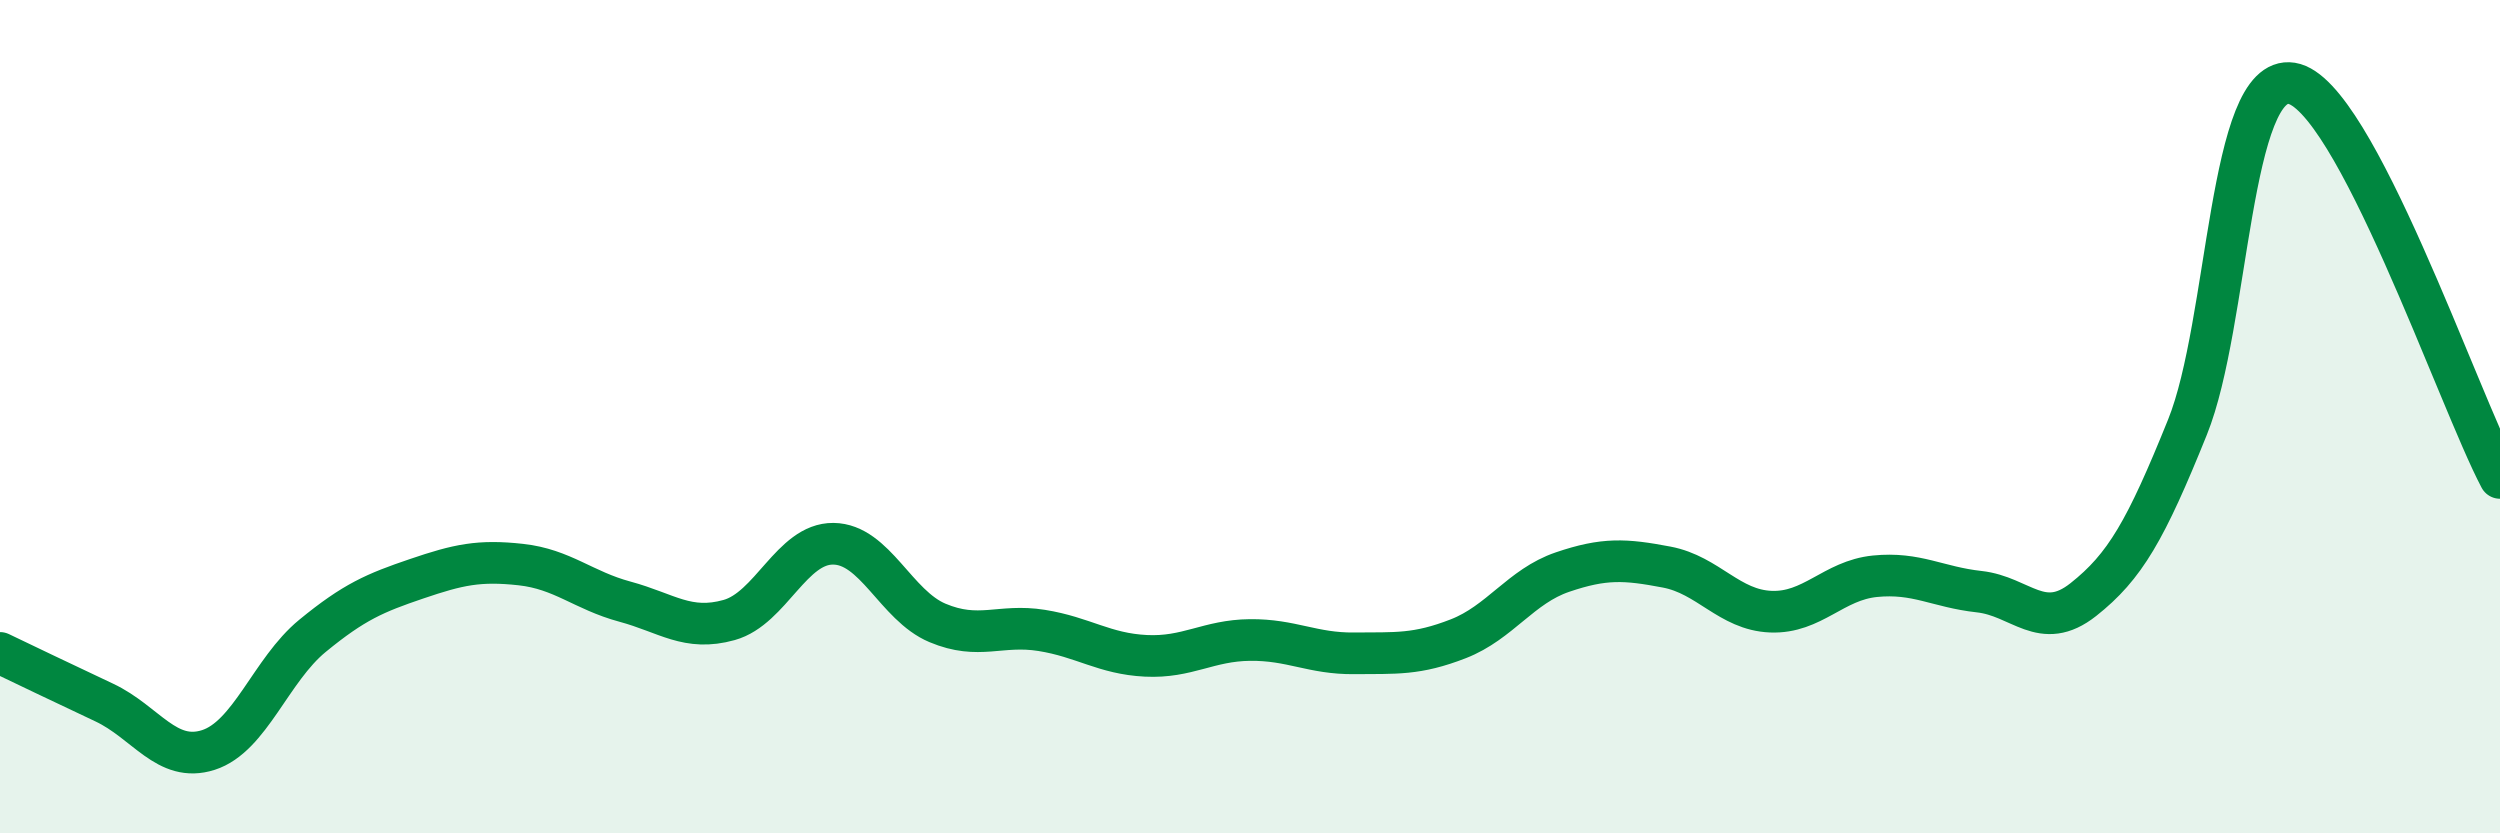 
    <svg width="60" height="20" viewBox="0 0 60 20" xmlns="http://www.w3.org/2000/svg">
      <path
        d="M 0,15.67 C 0.5,15.91 1.5,16.39 2.5,16.86 C 3.5,17.33 4,18.32 5,18 C 6,17.68 6.5,16.08 7.5,15.26 C 8.5,14.44 9,14.23 10,13.89 C 11,13.55 11.5,13.44 12.5,13.55 C 13.5,13.66 14,14.17 15,14.44 C 16,14.71 16.5,15.16 17.5,14.88 C 18.5,14.6 19,13.04 20,13.05 C 21,13.06 21.5,14.53 22.5,14.95 C 23.5,15.37 24,14.97 25,15.13 C 26,15.29 26.5,15.69 27.5,15.74 C 28.5,15.79 29,15.37 30,15.36 C 31,15.35 31.5,15.69 32.5,15.68 C 33.5,15.67 34,15.72 35,15.33 C 36,14.94 36.5,14.07 37.5,13.73 C 38.5,13.39 39,13.42 40,13.61 C 41,13.8 41.5,14.64 42.5,14.68 C 43.5,14.72 44,13.93 45,13.83 C 46,13.73 46.5,14.09 47.5,14.2 C 48.5,14.31 49,15.18 50,14.39 C 51,13.6 51.5,12.73 52.5,10.25 C 53.5,7.77 53.5,1.76 55,2 C 56.5,2.24 59,9.58 60,11.47L60 20L0 20Z"
        fill="#008740"
        opacity="0.1"
        stroke-linecap="round"
        stroke-linejoin="round"
      />
      <path
        d="M 0,15.67 C 0.5,15.91 1.5,16.39 2.5,16.86 C 3.5,17.33 4,18.32 5,18 C 6,17.68 6.5,16.08 7.5,15.26 C 8.5,14.44 9,14.23 10,13.89 C 11,13.55 11.5,13.44 12.5,13.55 C 13.5,13.66 14,14.17 15,14.44 C 16,14.71 16.5,15.16 17.5,14.88 C 18.5,14.6 19,13.04 20,13.05 C 21,13.06 21.5,14.53 22.5,14.95 C 23.5,15.37 24,14.97 25,15.13 C 26,15.29 26.5,15.69 27.5,15.74 C 28.5,15.79 29,15.37 30,15.36 C 31,15.35 31.5,15.69 32.5,15.68 C 33.5,15.67 34,15.72 35,15.33 C 36,14.94 36.5,14.07 37.5,13.73 C 38.5,13.39 39,13.42 40,13.61 C 41,13.8 41.5,14.64 42.5,14.68 C 43.5,14.72 44,13.93 45,13.83 C 46,13.73 46.5,14.09 47.5,14.2 C 48.5,14.31 49,15.18 50,14.39 C 51,13.6 51.5,12.73 52.5,10.25 C 53.5,7.77 53.5,1.76 55,2 C 56.5,2.24 59,9.58 60,11.47"
        stroke="#008740"
        stroke-width="1"
        fill="none"
        stroke-linecap="round"
        stroke-linejoin="round"
      />
    </svg>
  